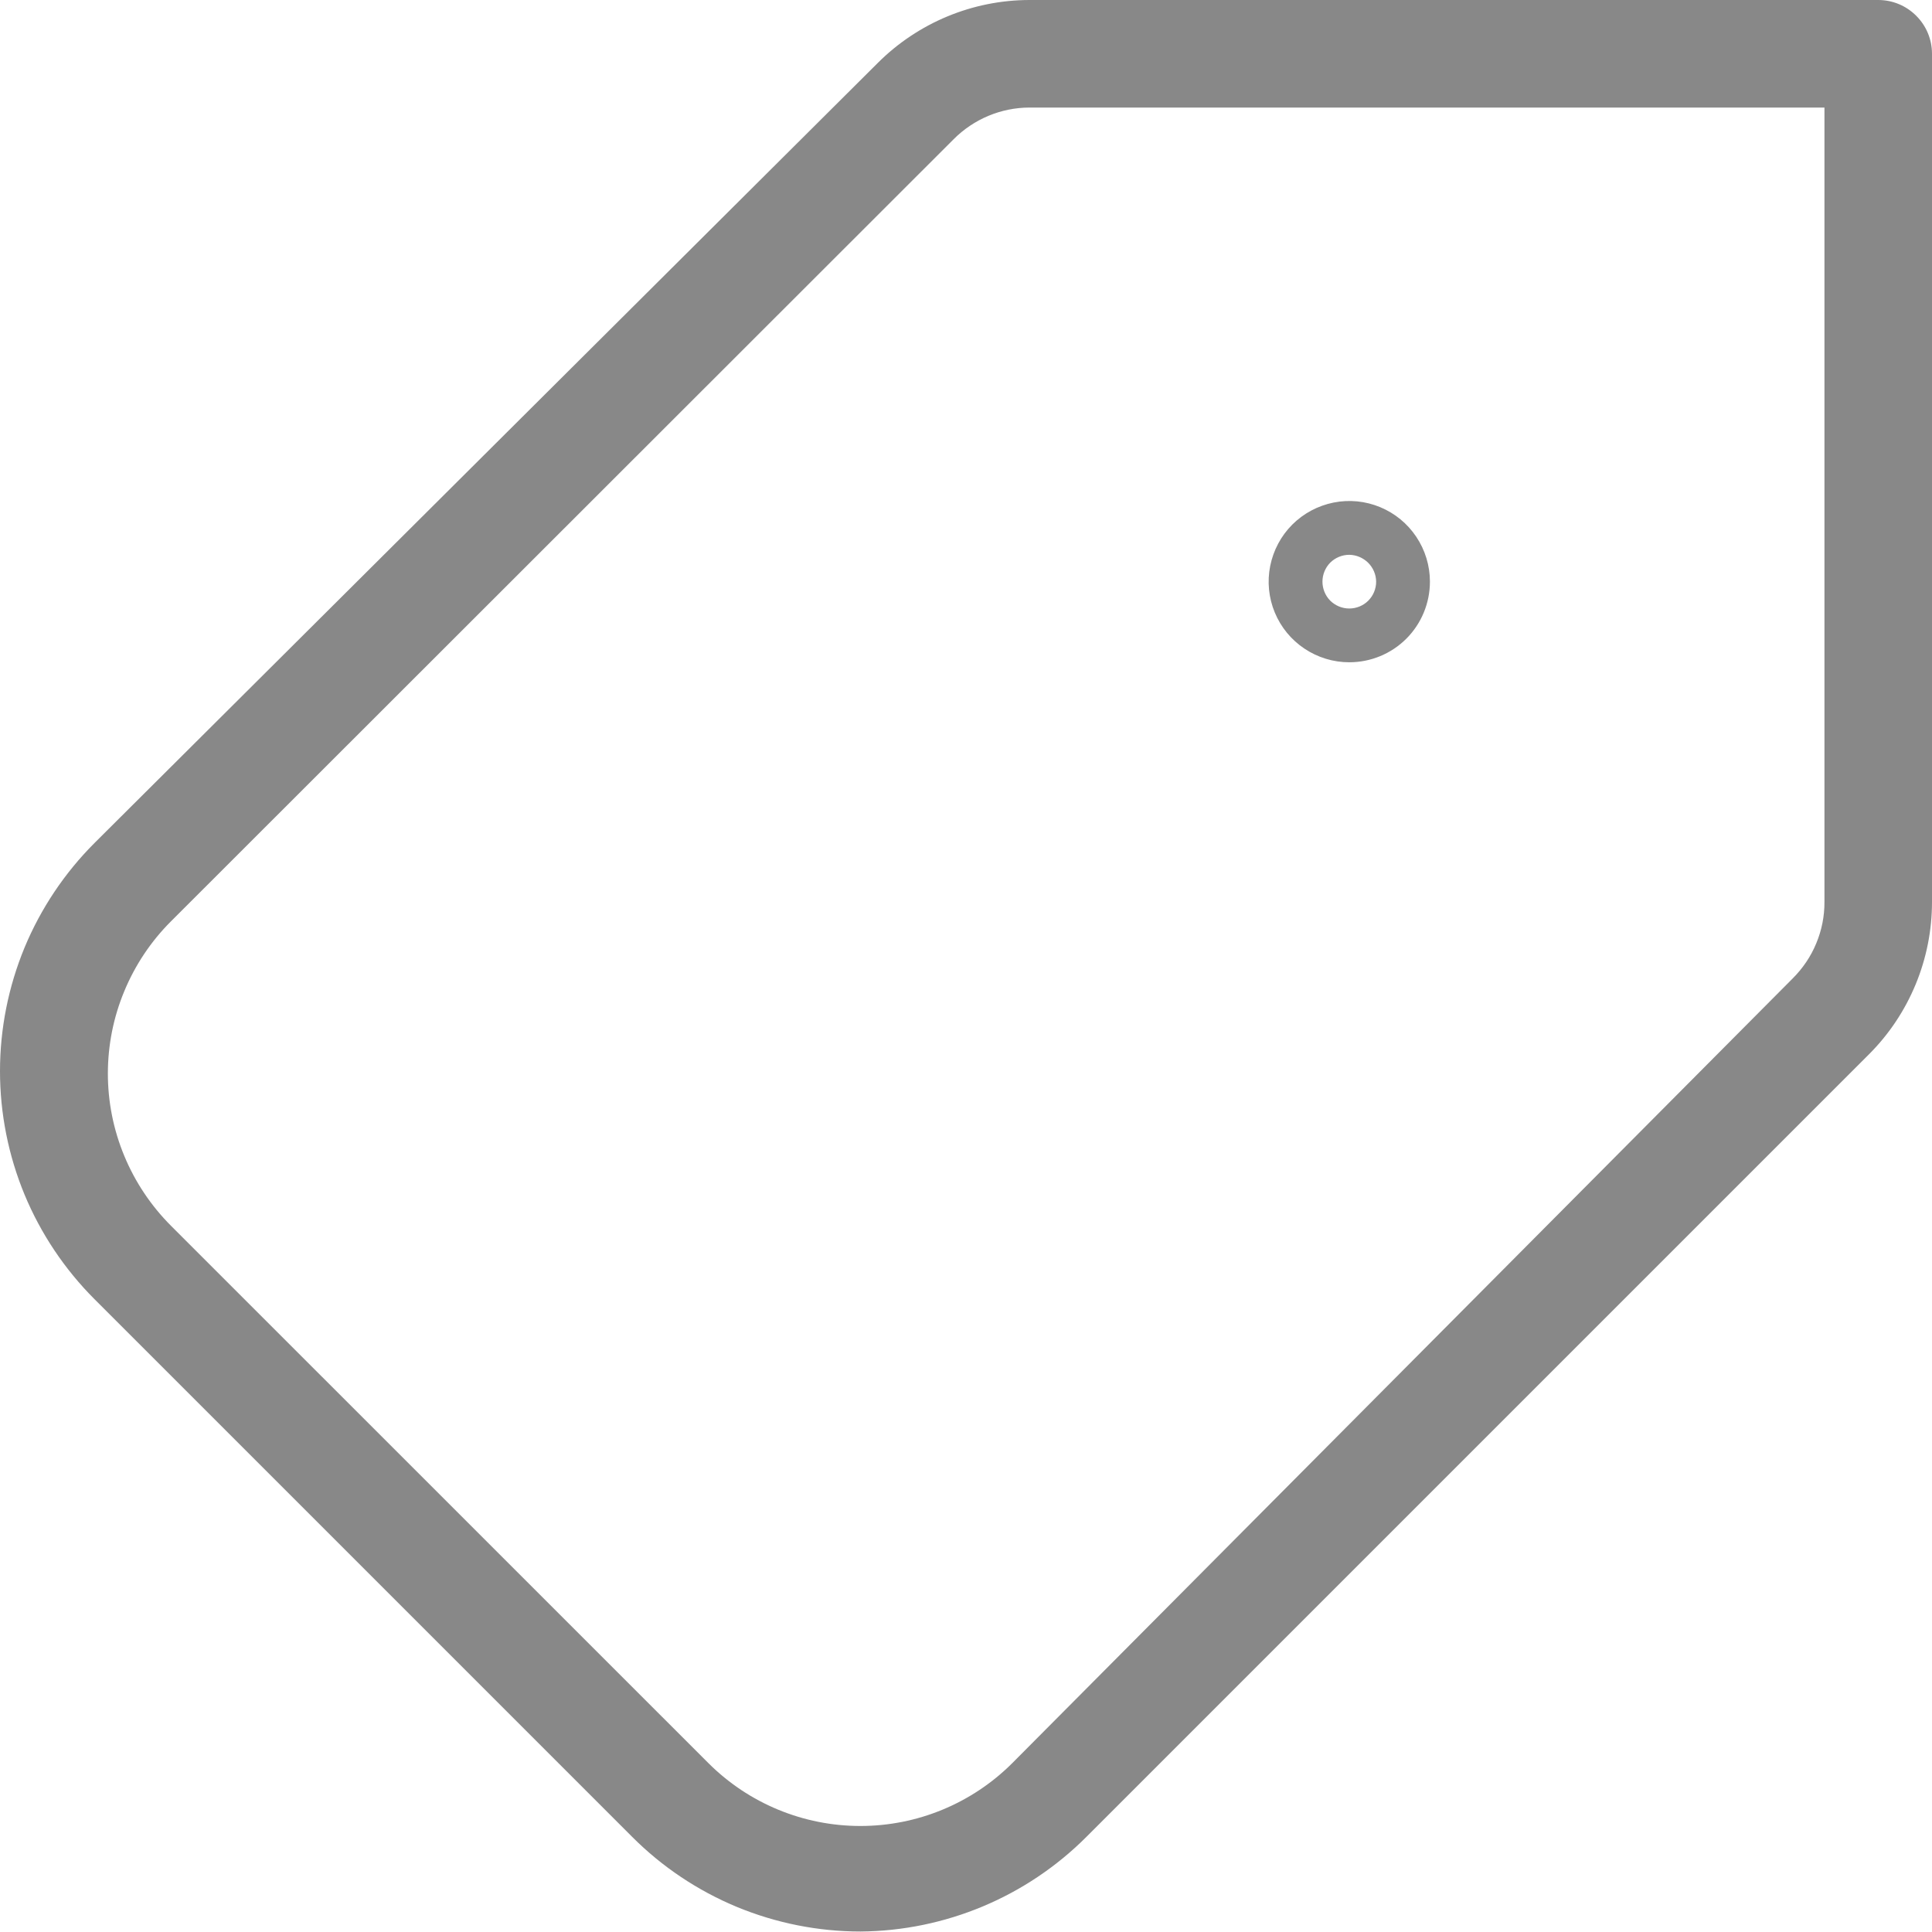 <svg width="24" height="24" viewBox="0 0 24 24" fill="none" xmlns="http://www.w3.org/2000/svg">
<path d="M10.691 23.994C10.164 23.994 9.642 23.89 9.155 23.689C8.668 23.487 8.225 23.191 7.853 22.818L1.175 16.14C0.803 15.768 0.507 15.326 0.305 14.84C0.104 14.354 0 13.832 0 13.306C0 12.779 0.104 12.258 0.305 11.771C0.507 11.285 0.803 10.843 1.175 10.471L10.905 0.781C11.405 0.282 12.082 0.001 12.788 0L23.332 0C23.509 0 23.679 0.07 23.804 0.196C23.93 0.321 24 0.491 24 0.668V11.205C24 11.556 23.931 11.904 23.797 12.228C23.663 12.552 23.467 12.847 23.219 13.095L13.496 22.818C12.752 23.563 11.744 23.985 10.691 23.994ZM12.788 1.336C12.434 1.337 12.096 1.479 11.846 1.73L2.123 11.446C1.875 11.694 1.678 11.989 1.544 12.313C1.409 12.637 1.34 12.985 1.34 13.336C1.34 13.687 1.409 14.034 1.544 14.359C1.678 14.683 1.875 14.977 2.123 15.226L8.801 21.903C9.302 22.403 9.98 22.683 10.688 22.683C11.395 22.683 12.073 22.403 12.574 21.903L22.27 12.154C22.395 12.029 22.495 11.882 22.562 11.719C22.63 11.556 22.665 11.382 22.664 11.205V1.336H12.788Z" fill="#888888"/>
<path d="M16.761 8.227C16.563 8.227 16.37 8.168 16.205 8.058C16.04 7.948 15.912 7.792 15.836 7.609C15.76 7.426 15.74 7.224 15.779 7.03C15.818 6.836 15.913 6.657 16.053 6.517C16.193 6.377 16.372 6.282 16.566 6.243C16.76 6.204 16.962 6.224 17.145 6.3C17.328 6.376 17.484 6.504 17.594 6.669C17.704 6.834 17.763 7.027 17.763 7.225C17.763 7.491 17.658 7.746 17.47 7.934C17.282 8.122 17.027 8.227 16.761 8.227ZM16.761 6.892C16.673 6.892 16.588 6.927 16.525 6.989C16.463 7.052 16.428 7.137 16.428 7.225C16.428 7.314 16.463 7.399 16.525 7.462C16.588 7.524 16.673 7.559 16.761 7.559C16.85 7.559 16.935 7.524 16.997 7.462C17.06 7.399 17.095 7.314 17.095 7.225C17.094 7.137 17.058 7.053 16.996 6.991C16.933 6.929 16.849 6.893 16.761 6.892Z" fill="#888888"/>
</svg>
